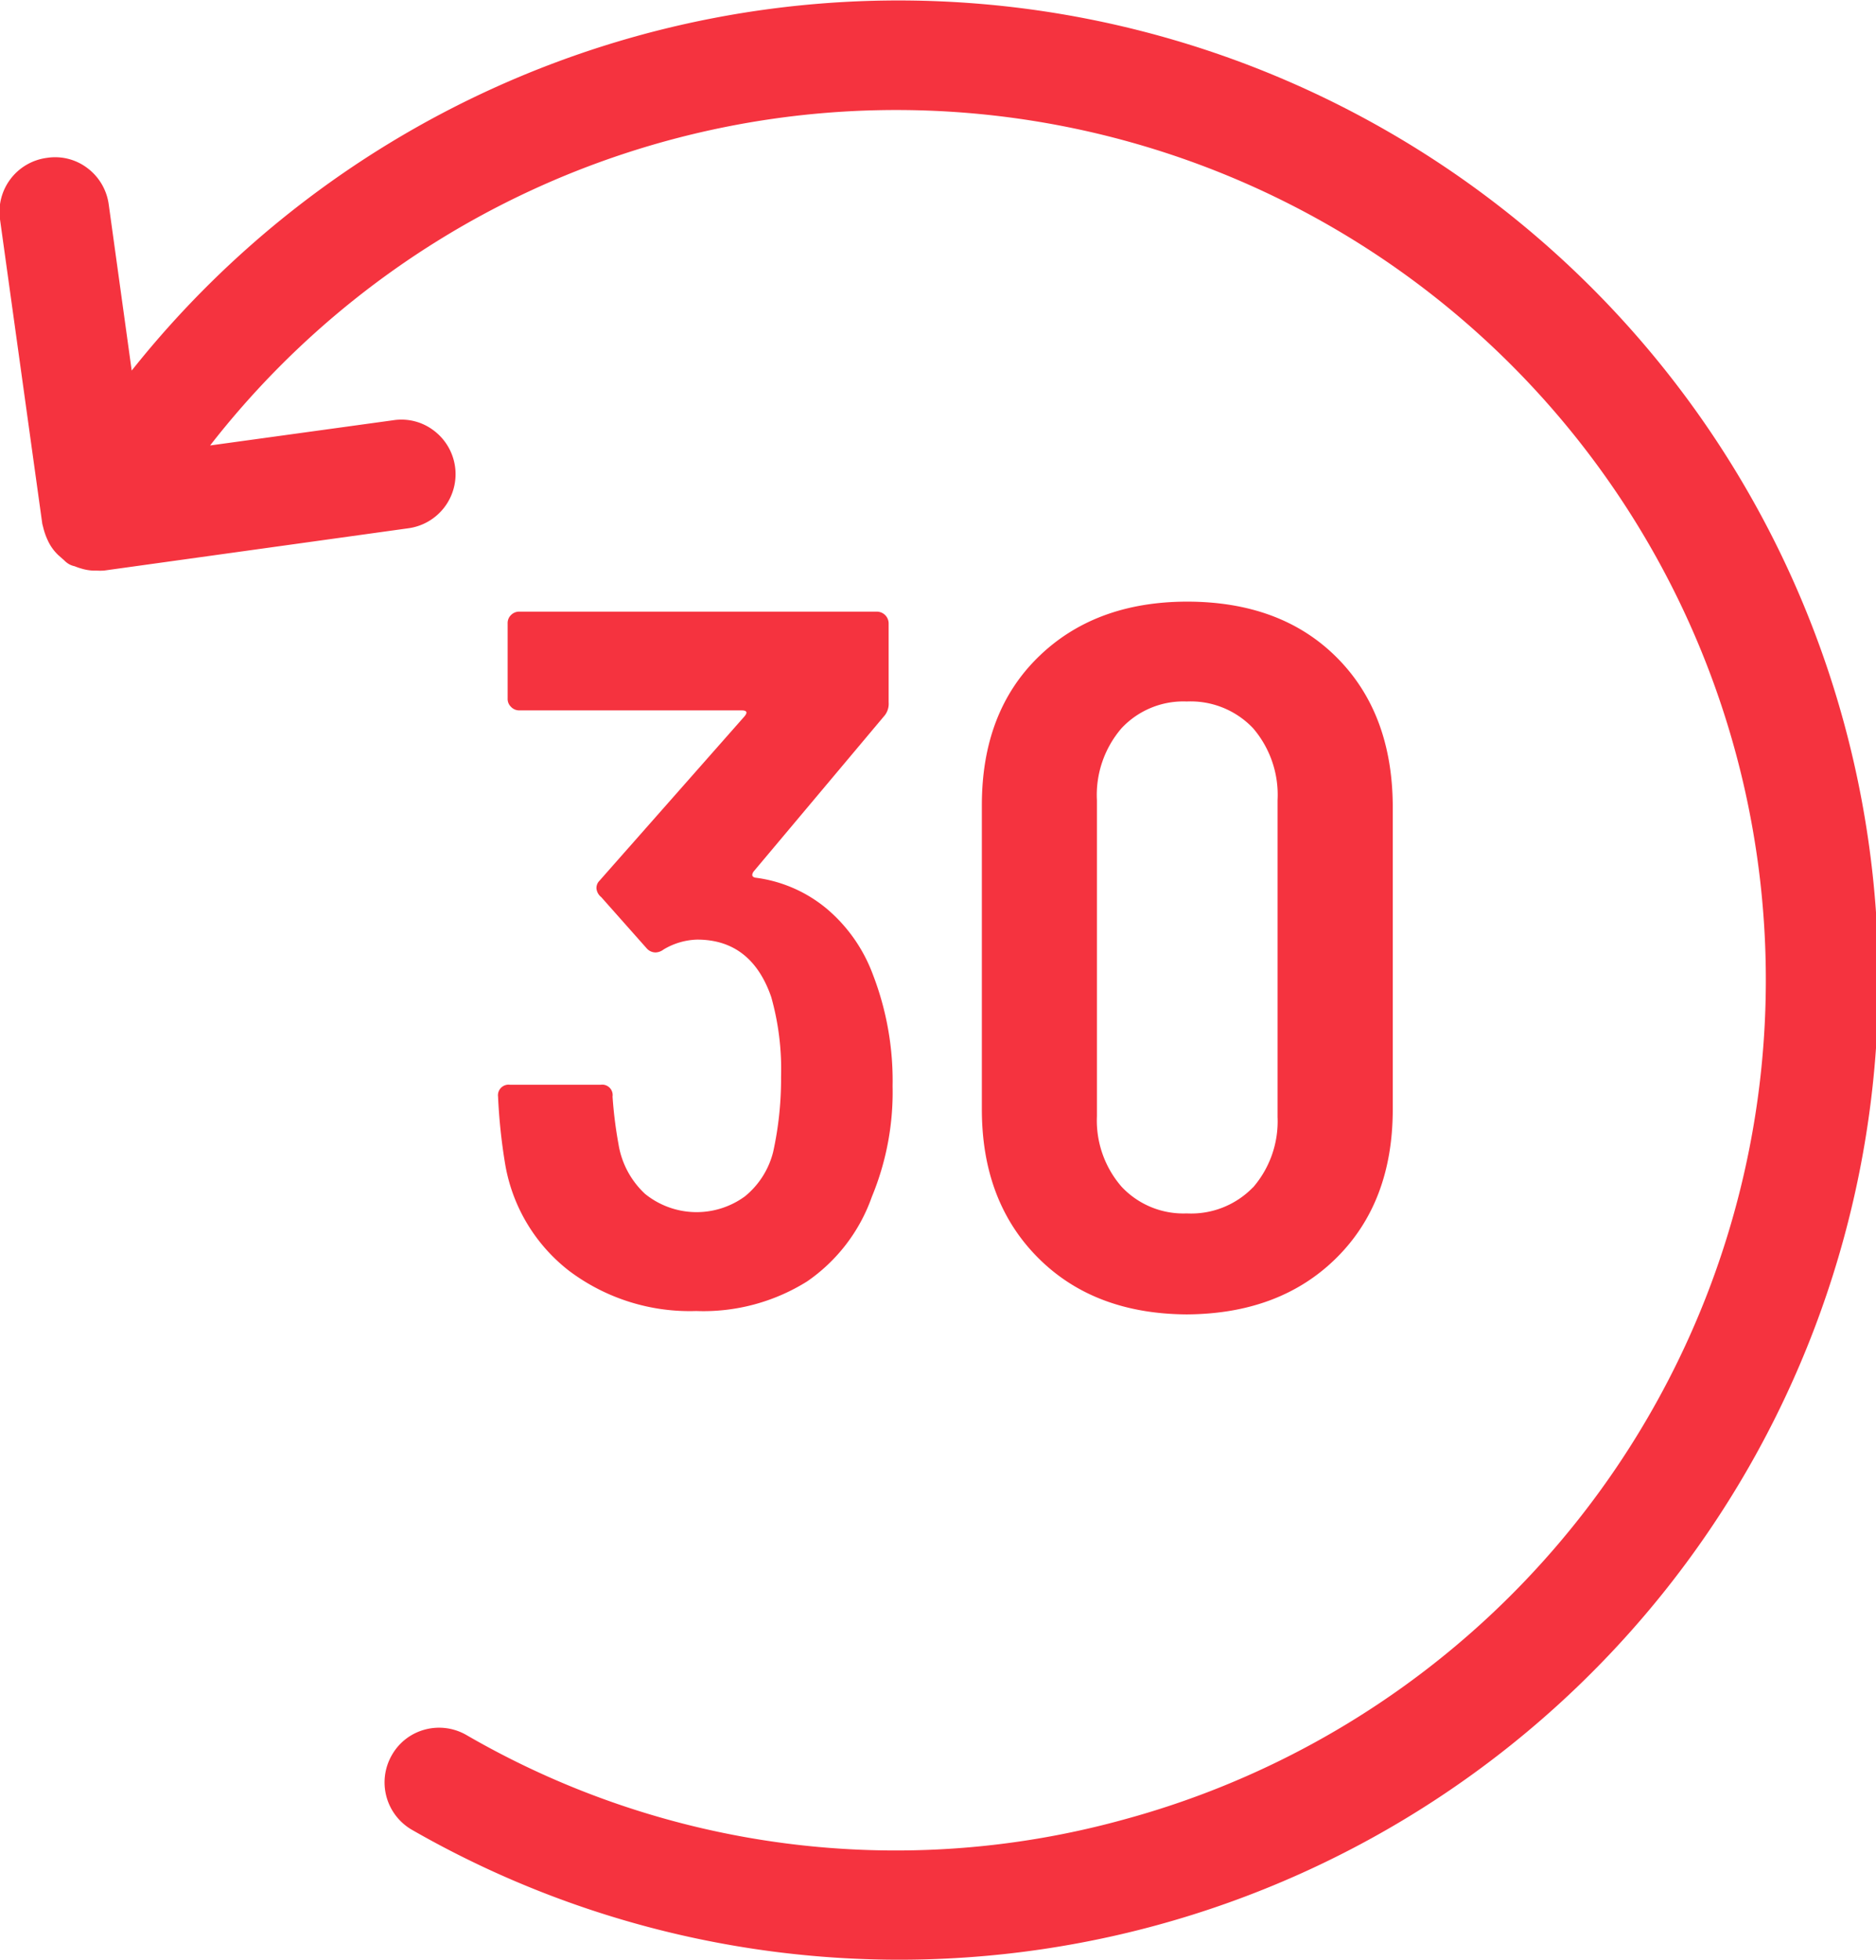  <svg
    xmlns="http://www.w3.org/2000/svg"
    viewBox="0 0 133.04 138.94"
    fill="#f5333f"
 >
    <defs>
    </defs>
    <g id="Capa_2" data-name="Capa 2">
    <g id="Capa_1-2" data-name="Capa 1">
        <path d="M98.34,9.27a69.48,69.48,0,0,0-89,17L7.71,14.49a3.87,3.87,0,0,0-1.52-2.58,3.78,3.78,0,0,0-2.85-.72A3.86,3.86,0,0,0,0,15.55L3,37.14l.06.23a4.79,4.79,0,0,0,.31.9,3.38,3.38,0,0,0,.76,1.08l.42.37a1.53,1.53,0,0,0,.34.27,1.33,1.33,0,0,0,.4.15,4,4,0,0,0,.46.16,3.4,3.4,0,0,0,.83.15l.25,0a4.9,4.9,0,0,0,.54,0l21.59-3a3.87,3.87,0,0,0,1.8-6.93,3.78,3.78,0,0,0-2.86-.73l-13,1.79A61.67,61.67,0,1,1,79.66,129a60.73,60.73,0,0,1-46.58-6,3.88,3.88,0,0,0-2.94-.39,3.82,3.82,0,0,0-2.35,1.81,3.88,3.88,0,0,0,1.41,5.29A69.43,69.43,0,0,0,98.34,9.27Z"></path><path d="M63.3,77a19.41,19.41,0,0,1-1.47,7.84,12.2,12.2,0,0,1-4.59,6,13.87,13.87,0,0,1-7.87,2.1,14.23,14.23,0,0,1-9-2.84,12.13,12.13,0,0,1-4.55-7.6,40.38,40.38,0,0,1-.5-4.76.75.75,0,0,1,.84-.84h6.44a.74.74,0,0,1,.84.84,30,30,0,0,0,.42,3.36,6.14,6.14,0,0,0,1.89,3.54,5.81,5.81,0,0,0,7.08.17,5.91,5.91,0,0,0,2-3.15,24,24,0,0,0,.56-5.32,18.84,18.84,0,0,0-.7-5.67c-.94-2.7-2.69-4.06-5.25-4.06a4.88,4.88,0,0,0-2.38.7,1,1,0,0,1-.56.21.84.84,0,0,1-.63-.28l-3.23-3.64A.9.9,0,0,1,42.3,63a.72.72,0,0,1,.21-.56L52.8,50.78q.35-.42-.21-.42H36.84a.79.79,0,0,1-.6-.25.77.77,0,0,1-.24-.59V44.2a.79.79,0,0,1,.24-.6.81.81,0,0,1,.6-.24H62.18a.84.84,0,0,1,.84.84v5.6a1.33,1.33,0,0,1-.35,1l-9.24,11c-.14.23-.1.37.14.42a9.82,9.82,0,0,1,5.07,2.21,11.19,11.19,0,0,1,3.26,4.65A20.91,20.91,0,0,1,63.3,77Z"></path><path d="M73.63,89.18q-4-4-4-10.54V57.08q0-6.59,4-10.5t10.53-3.93q6.66,0,10.61,3.93t4,10.5V78.64q0,6.58-4,10.54t-10.61,4Q77.59,93.14,73.63,89.18Zm15.23-5a7.15,7.15,0,0,0,1.74-5V56.73a7.25,7.25,0,0,0-1.74-5.11,6.1,6.1,0,0,0-4.7-1.89,6,6,0,0,0-4.62,1.89,7.25,7.25,0,0,0-1.75,5.11v22.4a7.15,7.15,0,0,0,1.75,5,6,6,0,0,0,4.62,1.89A6.1,6.1,0,0,0,88.86,84.17Z">
        </path>
    </g>
    </g>
</svg>